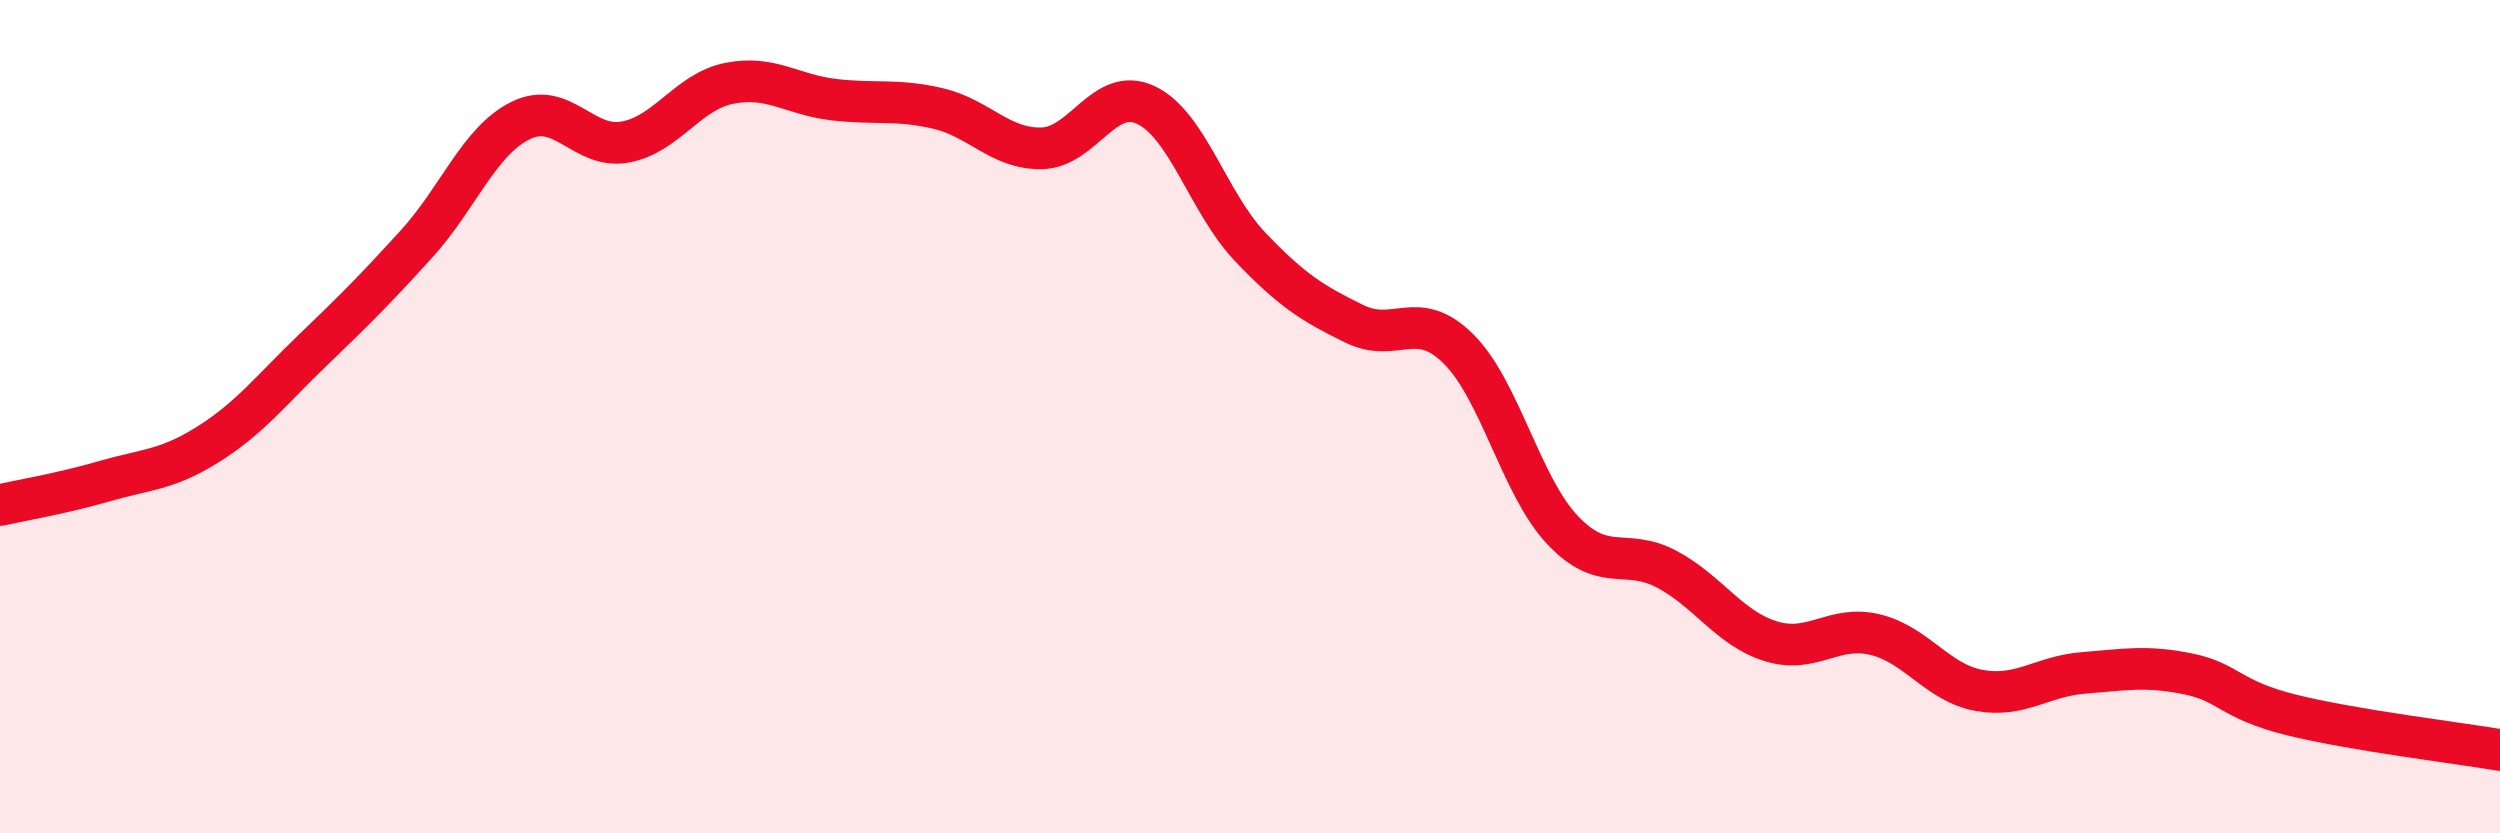 
    <svg width="60" height="20" viewBox="0 0 60 20" xmlns="http://www.w3.org/2000/svg">
      <path
        d="M 0,12.12 C 0.5,12.01 1.5,11.84 2.5,11.55 C 3.5,11.26 4,11.29 5,10.66 C 6,10.03 6.5,9.37 7.5,8.41 C 8.5,7.45 9,6.95 10,5.85 C 11,4.75 11.5,3.38 12.5,2.89 C 13.5,2.4 14,3.59 15,3.41 C 16,3.23 16.5,2.2 17.5,2 C 18.5,1.8 19,2.27 20,2.39 C 21,2.51 21.5,2.37 22.5,2.6 C 23.5,2.83 24,3.58 25,3.56 C 26,3.54 26.5,2.05 27.5,2.52 C 28.5,2.99 29,4.87 30,5.92 C 31,6.97 31.5,7.28 32.5,7.77 C 33.5,8.26 34,7.38 35,8.37 C 36,9.36 36.5,11.66 37.5,12.72 C 38.5,13.78 39,13.13 40,13.66 C 41,14.19 41.5,15.08 42.5,15.39 C 43.5,15.7 44,14.99 45,15.23 C 46,15.47 46.5,16.39 47.5,16.57 C 48.5,16.75 49,16.23 50,16.15 C 51,16.07 51.5,15.97 52.5,16.17 C 53.5,16.37 53.5,16.79 55,17.16 C 56.5,17.53 59,17.83 60,18L60 20L0 20Z"
        fill="#EB0A25"
        opacity="0.1"
        stroke-linecap="round"
        stroke-linejoin="round"
      />
      <path
        d="M 0,12.12 C 0.5,12.01 1.5,11.84 2.5,11.55 C 3.5,11.26 4,11.29 5,10.66 C 6,10.03 6.5,9.37 7.5,8.41 C 8.5,7.45 9,6.95 10,5.85 C 11,4.75 11.5,3.38 12.5,2.89 C 13.5,2.4 14,3.59 15,3.41 C 16,3.23 16.5,2.2 17.5,2 C 18.5,1.8 19,2.27 20,2.39 C 21,2.51 21.5,2.37 22.5,2.6 C 23.5,2.83 24,3.58 25,3.56 C 26,3.54 26.5,2.05 27.5,2.52 C 28.5,2.99 29,4.87 30,5.92 C 31,6.97 31.5,7.28 32.5,7.77 C 33.5,8.26 34,7.38 35,8.37 C 36,9.36 36.5,11.66 37.5,12.72 C 38.5,13.78 39,13.13 40,13.66 C 41,14.19 41.5,15.08 42.5,15.39 C 43.5,15.7 44,14.99 45,15.23 C 46,15.47 46.5,16.39 47.5,16.57 C 48.5,16.75 49,16.23 50,16.15 C 51,16.07 51.5,15.97 52.5,16.17 C 53.5,16.37 53.5,16.79 55,17.16 C 56.5,17.53 59,17.83 60,18"
        stroke="#EB0A25"
        stroke-width="1"
        fill="none"
        stroke-linecap="round"
        stroke-linejoin="round"
      />
    </svg>
  